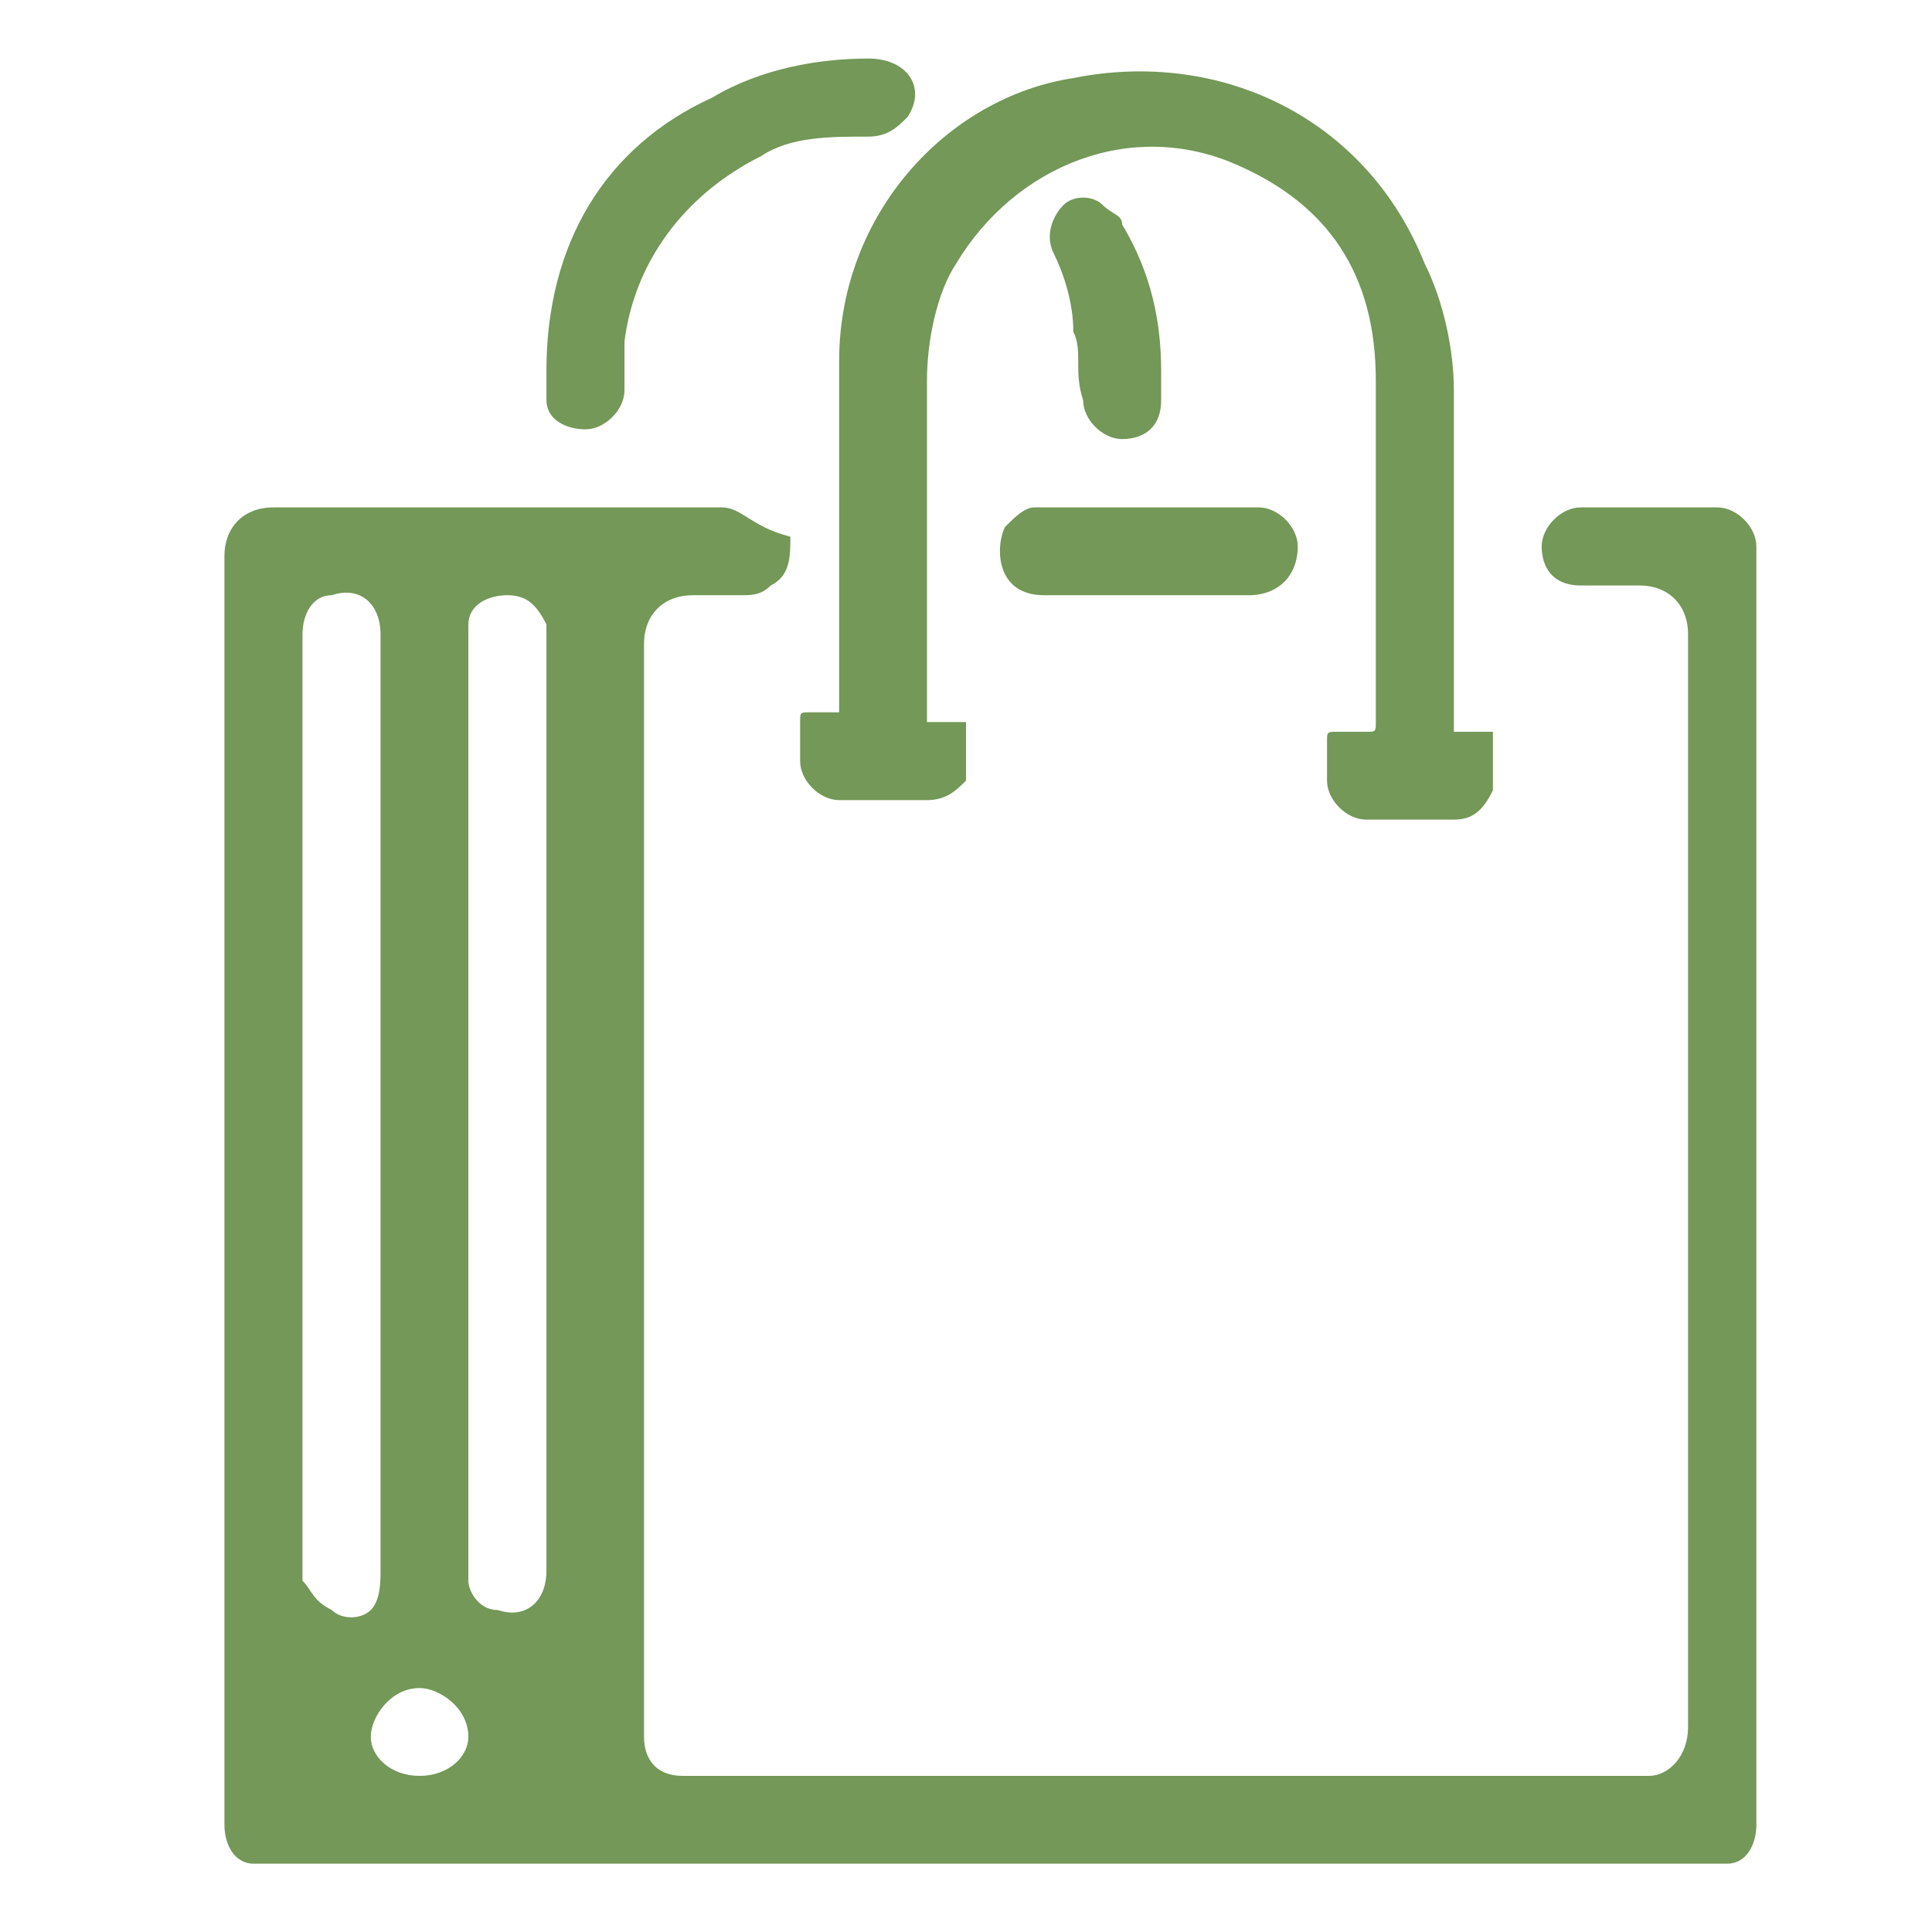 <?xml version="1.0" encoding="utf-8"?>
<!-- Generator: Adobe Illustrator 24.3.0, SVG Export Plug-In . SVG Version: 6.00 Build 0)  -->
<svg version="1.1" id="Calque_1" xmlns="http://www.w3.org/2000/svg" xmlns:xlink="http://www.w3.org/1999/xlink" x="0px" y="0px"
	 viewBox="0 0 19.8 19.8" style="enable-background:new 0 0 19.8 19.8;" xml:space="preserve">
<style type="text/css">
	.st0{fill:#739857;}
</style>
<g>
	<path class="st0" d="M18,5.6c0-0.2-0.2-0.4-0.4-0.4c-0.5,0-1,0-1.4,0c-0.2,0-0.4,0.2-0.4,0.4c0,0.2,0.1,0.4,0.4,0.4
		c0.1,0,0.2,0,0.3,0c0.1,0,0.2,0,0.3,0c0.3,0,0.5,0.2,0.5,0.5c0,2.8,0,5.6,0,8.4c0,0.6,0,1.3,0,1.9c0,0.1,0,0.8,0,0.9c0,0,0,0,0,0
		c0,0.3-0.2,0.5-0.4,0.5c-3.3,0-6.6,0-9.9,0c-0.3,0-0.4-0.2-0.4-0.4c0-3.7,0-7.5,0-11.2c0-0.3,0.2-0.5,0.5-0.5c0.2,0,0.3,0,0.5,0
		c0.1,0,0.2,0,0.3-0.1c0.2-0.1,0.2-0.3,0.2-0.5C7.7,5.4,7.6,5.2,7.4,5.2c-1.5,0-3.1,0-4.6,0c-0.3,0-0.5,0.2-0.5,0.5
		c0,4.3,0,8.6,0,12.9c0,0,0,0,0,0.1c0,0.2,0.1,0.4,0.3,0.4c0.1,0,0.1,0,0.2,0c4.9,0,9.8,0,14.7,0c0.1,0,0.1,0,0.2,0
		c0.2,0,0.3-0.2,0.3-0.4c0-0.1,0-0.1,0-0.2c0-4.2,0-8.5,0-12.7C18,5.7,18,5.7,18,5.6z M3.4,16.5c-0.2-0.1-0.2-0.2-0.3-0.3
		c0-0.1,0-0.1,0-0.2c0-1.6,0-3.1,0-4.7c0-1.6,0-3.2,0-4.8c0-0.2,0.1-0.4,0.3-0.4C3.7,6,3.9,6.2,3.9,6.5c0,0,0,0.1,0,0.1
		c0,3.2,0,6.3,0,9.5c0,0.1,0,0.3-0.1,0.4C3.7,16.6,3.5,16.6,3.4,16.5z M4.3,18.2c-0.3,0-0.5-0.2-0.5-0.4c0-0.2,0.2-0.5,0.5-0.5
		c0.2,0,0.5,0.2,0.5,0.5C4.8,18,4.6,18.2,4.3,18.2z M5.6,16.1c0,0.3-0.2,0.5-0.5,0.4c-0.2,0-0.3-0.2-0.3-0.3c0-0.1,0-0.1,0-0.2
		c0-1.6,0-3.1,0-4.7c0-1.6,0-3.2,0-4.7c0-0.1,0-0.2,0-0.2C4.8,6.2,5,6.1,5.2,6.1c0.2,0,0.3,0.1,0.4,0.3c0,0,0,0.1,0,0.1
		C5.6,9.7,5.6,12.9,5.6,16.1z"/>
	<path class="st0" d="M8.6,7.2c0,0,0,0.1,0,0.1c-0.1,0-0.2,0-0.3,0c-0.1,0-0.1,0-0.1,0.1c0,0.1,0,0.2,0,0.4c0,0.2,0.2,0.4,0.4,0.4
		c0.3,0,0.6,0,0.9,0c0.2,0,0.3-0.1,0.4-0.2c0-0.2,0-0.4,0-0.6c-0.1,0-0.2,0-0.2,0c-0.1,0-0.1,0-0.2,0c0,0,0-0.1,0-0.1
		c0-1.1,0-2.3,0-3.4c0-0.4,0.1-0.9,0.3-1.2c0.6-1,1.8-1.5,2.9-1c0.9,0.4,1.4,1.1,1.4,2.2c0,1.2,0,2.3,0,3.5c0,0,0,0,0,0
		c0,0.1,0,0.1-0.1,0.1c-0.1,0-0.2,0-0.3,0c-0.1,0-0.1,0-0.1,0.1c0,0.1,0,0.3,0,0.4c0,0.2,0.2,0.4,0.4,0.4c0.3,0,0.6,0,0.9,0
		c0.2,0,0.3-0.1,0.4-0.3c0-0.2,0-0.4,0-0.6c-0.2,0-0.3,0-0.4,0c0,0,0-0.1,0-0.1c0-1.1,0-2.3,0-3.4c0-0.4-0.1-0.9-0.3-1.3
		c-0.6-1.5-2.1-2.2-3.6-1.9C9.7,1,8.6,2.2,8.6,3.7C8.6,4.9,8.6,6,8.6,7.2z"/>
	<path class="st0" d="M6,4.4c0.2,0,0.4-0.2,0.4-0.4c0-0.2,0-0.3,0-0.5C6.5,2.7,7,2,7.8,1.6c0.3-0.2,0.7-0.2,1.1-0.2
		c0.2,0,0.3-0.1,0.4-0.2c0.2-0.3,0-0.6-0.4-0.6c-0.5,0-1.1,0.1-1.6,0.4C6.2,1.5,5.6,2.5,5.6,3.8c0,0.1,0,0.2,0,0.3
		C5.6,4.3,5.8,4.4,6,4.4z"/>
	<path class="st0" d="M12.8,6.1c0.3,0,0.5-0.2,0.5-0.5c0-0.2-0.2-0.4-0.4-0.4c-0.8,0-1.5,0-2.3,0c-0.1,0-0.2,0.1-0.3,0.2
		c-0.1,0.2-0.1,0.7,0.4,0.7c0.4,0,0.7,0,1.1,0c0,0,0,0,0,0C12.1,6.1,12.5,6.1,12.8,6.1z"/>
	<path class="st0" d="M11.1,4.1c0,0.2,0.2,0.4,0.4,0.4c0.2,0,0.4-0.1,0.4-0.4c0-0.1,0-0.2,0-0.3c0-0.5-0.1-1-0.4-1.5
		c0-0.1-0.1-0.1-0.2-0.2C11.2,2,11,2,10.9,2.1c-0.1,0.1-0.2,0.3-0.1,0.5C10.9,2.8,11,3.1,11,3.4C11.1,3.6,11,3.8,11.1,4.1z"/>
</g>
</svg>
